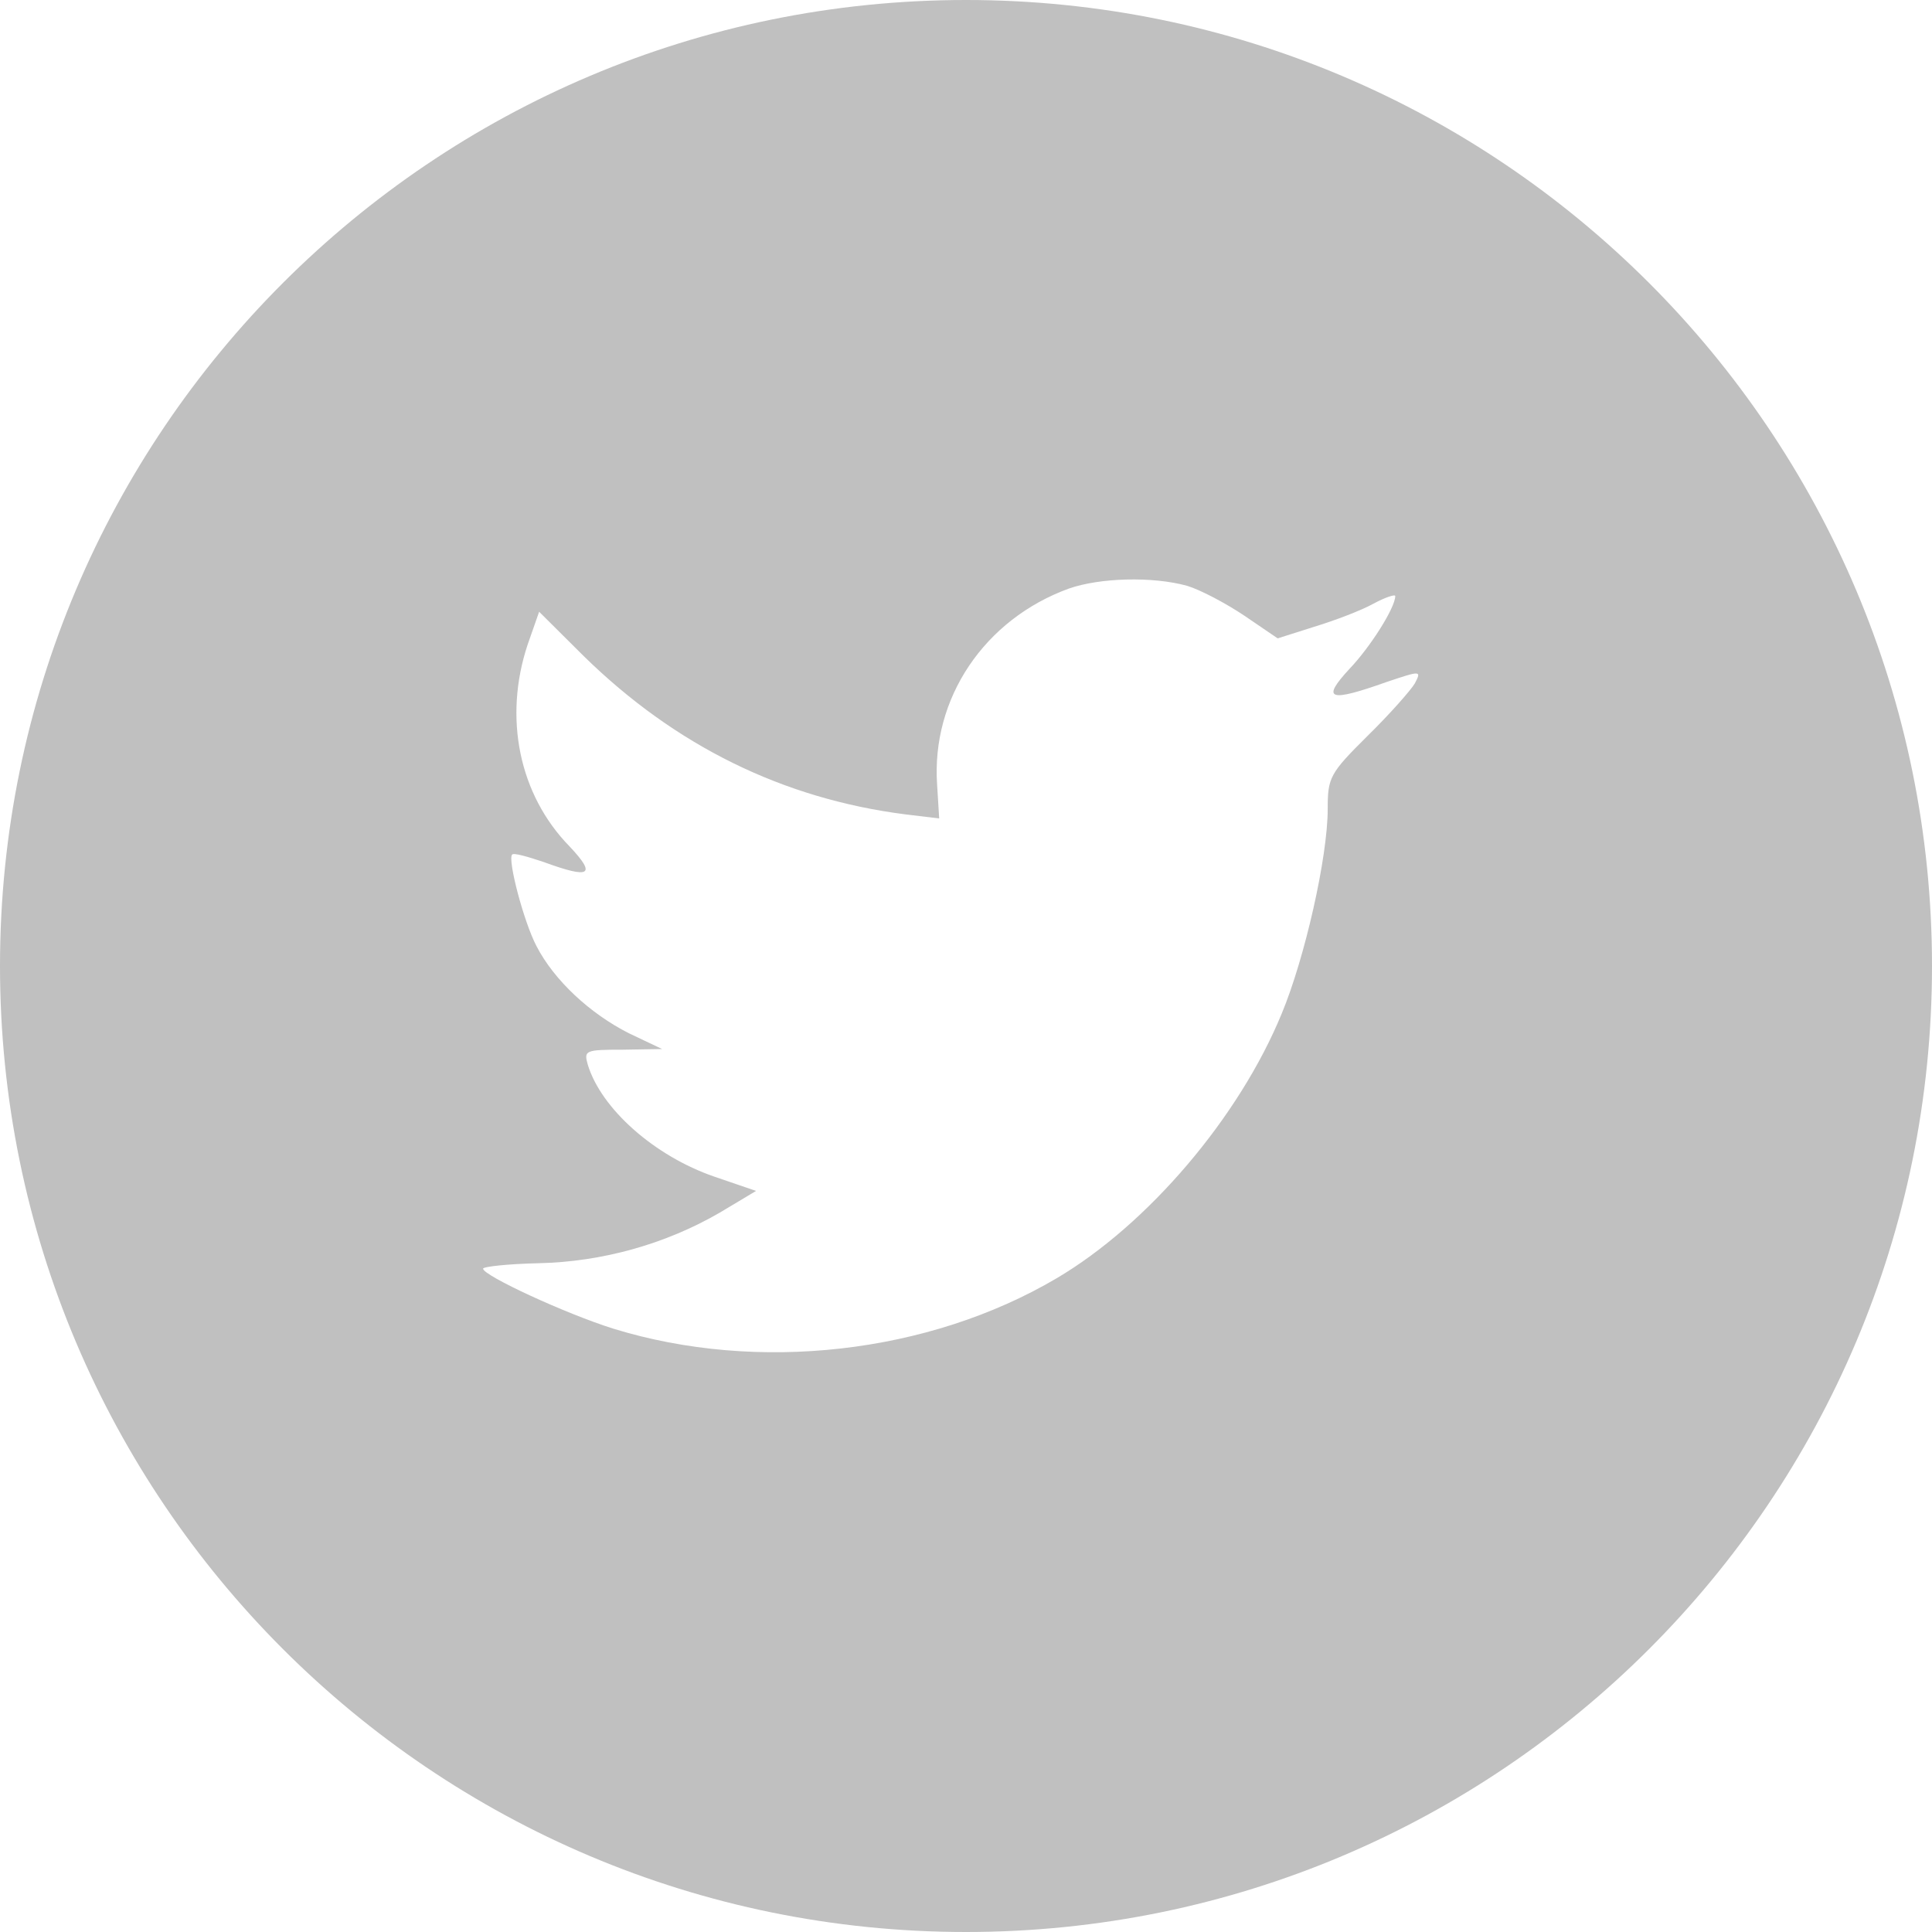 <svg width="50" height="50" viewBox="0 0 50 50" fill="none" xmlns="http://www.w3.org/2000/svg">
<path fill-rule="evenodd" clip-rule="evenodd" d="M25 0C11.193 0 0 11.193 0 25C0 38.807 11.193 50 25 50C38.807 50 50 38.807 50 25C50 11.193 38.807 0 25 0ZM24.306 21.181L24.253 20.316C24.096 18.074 25.477 16.026 27.663 15.232C28.468 14.95 29.831 14.914 30.723 15.161C31.073 15.267 31.738 15.62 32.21 15.938L33.066 16.521L34.011 16.221C34.535 16.062 35.235 15.797 35.55 15.62C35.847 15.461 36.109 15.373 36.109 15.426C36.109 15.726 35.462 16.75 34.92 17.315C34.186 18.11 34.395 18.18 35.882 17.651C36.774 17.351 36.791 17.351 36.616 17.686C36.511 17.863 35.969 18.48 35.392 19.045C34.413 20.016 34.361 20.122 34.361 20.934C34.361 22.188 33.766 24.801 33.171 26.231C32.07 28.914 29.709 31.686 27.348 33.08C24.026 35.04 19.602 35.534 15.877 34.387C14.635 33.998 12.502 33.01 12.502 32.833C12.502 32.78 13.149 32.71 13.936 32.692C15.58 32.657 17.223 32.198 18.622 31.386L19.567 30.821L18.483 30.45C16.944 29.92 15.562 28.702 15.212 27.555C15.107 27.184 15.143 27.166 16.122 27.166L17.136 27.149L16.279 26.742C15.265 26.231 14.338 25.366 13.883 24.483C13.551 23.847 13.132 22.241 13.254 22.117C13.289 22.064 13.656 22.17 14.076 22.311C15.282 22.753 15.44 22.647 14.74 21.905C13.429 20.564 13.027 18.569 13.656 16.68L13.953 15.832L15.107 16.98C17.468 19.293 20.249 20.669 23.431 21.076L24.306 21.181Z" fill="#C0C0C0"/>
</svg>
